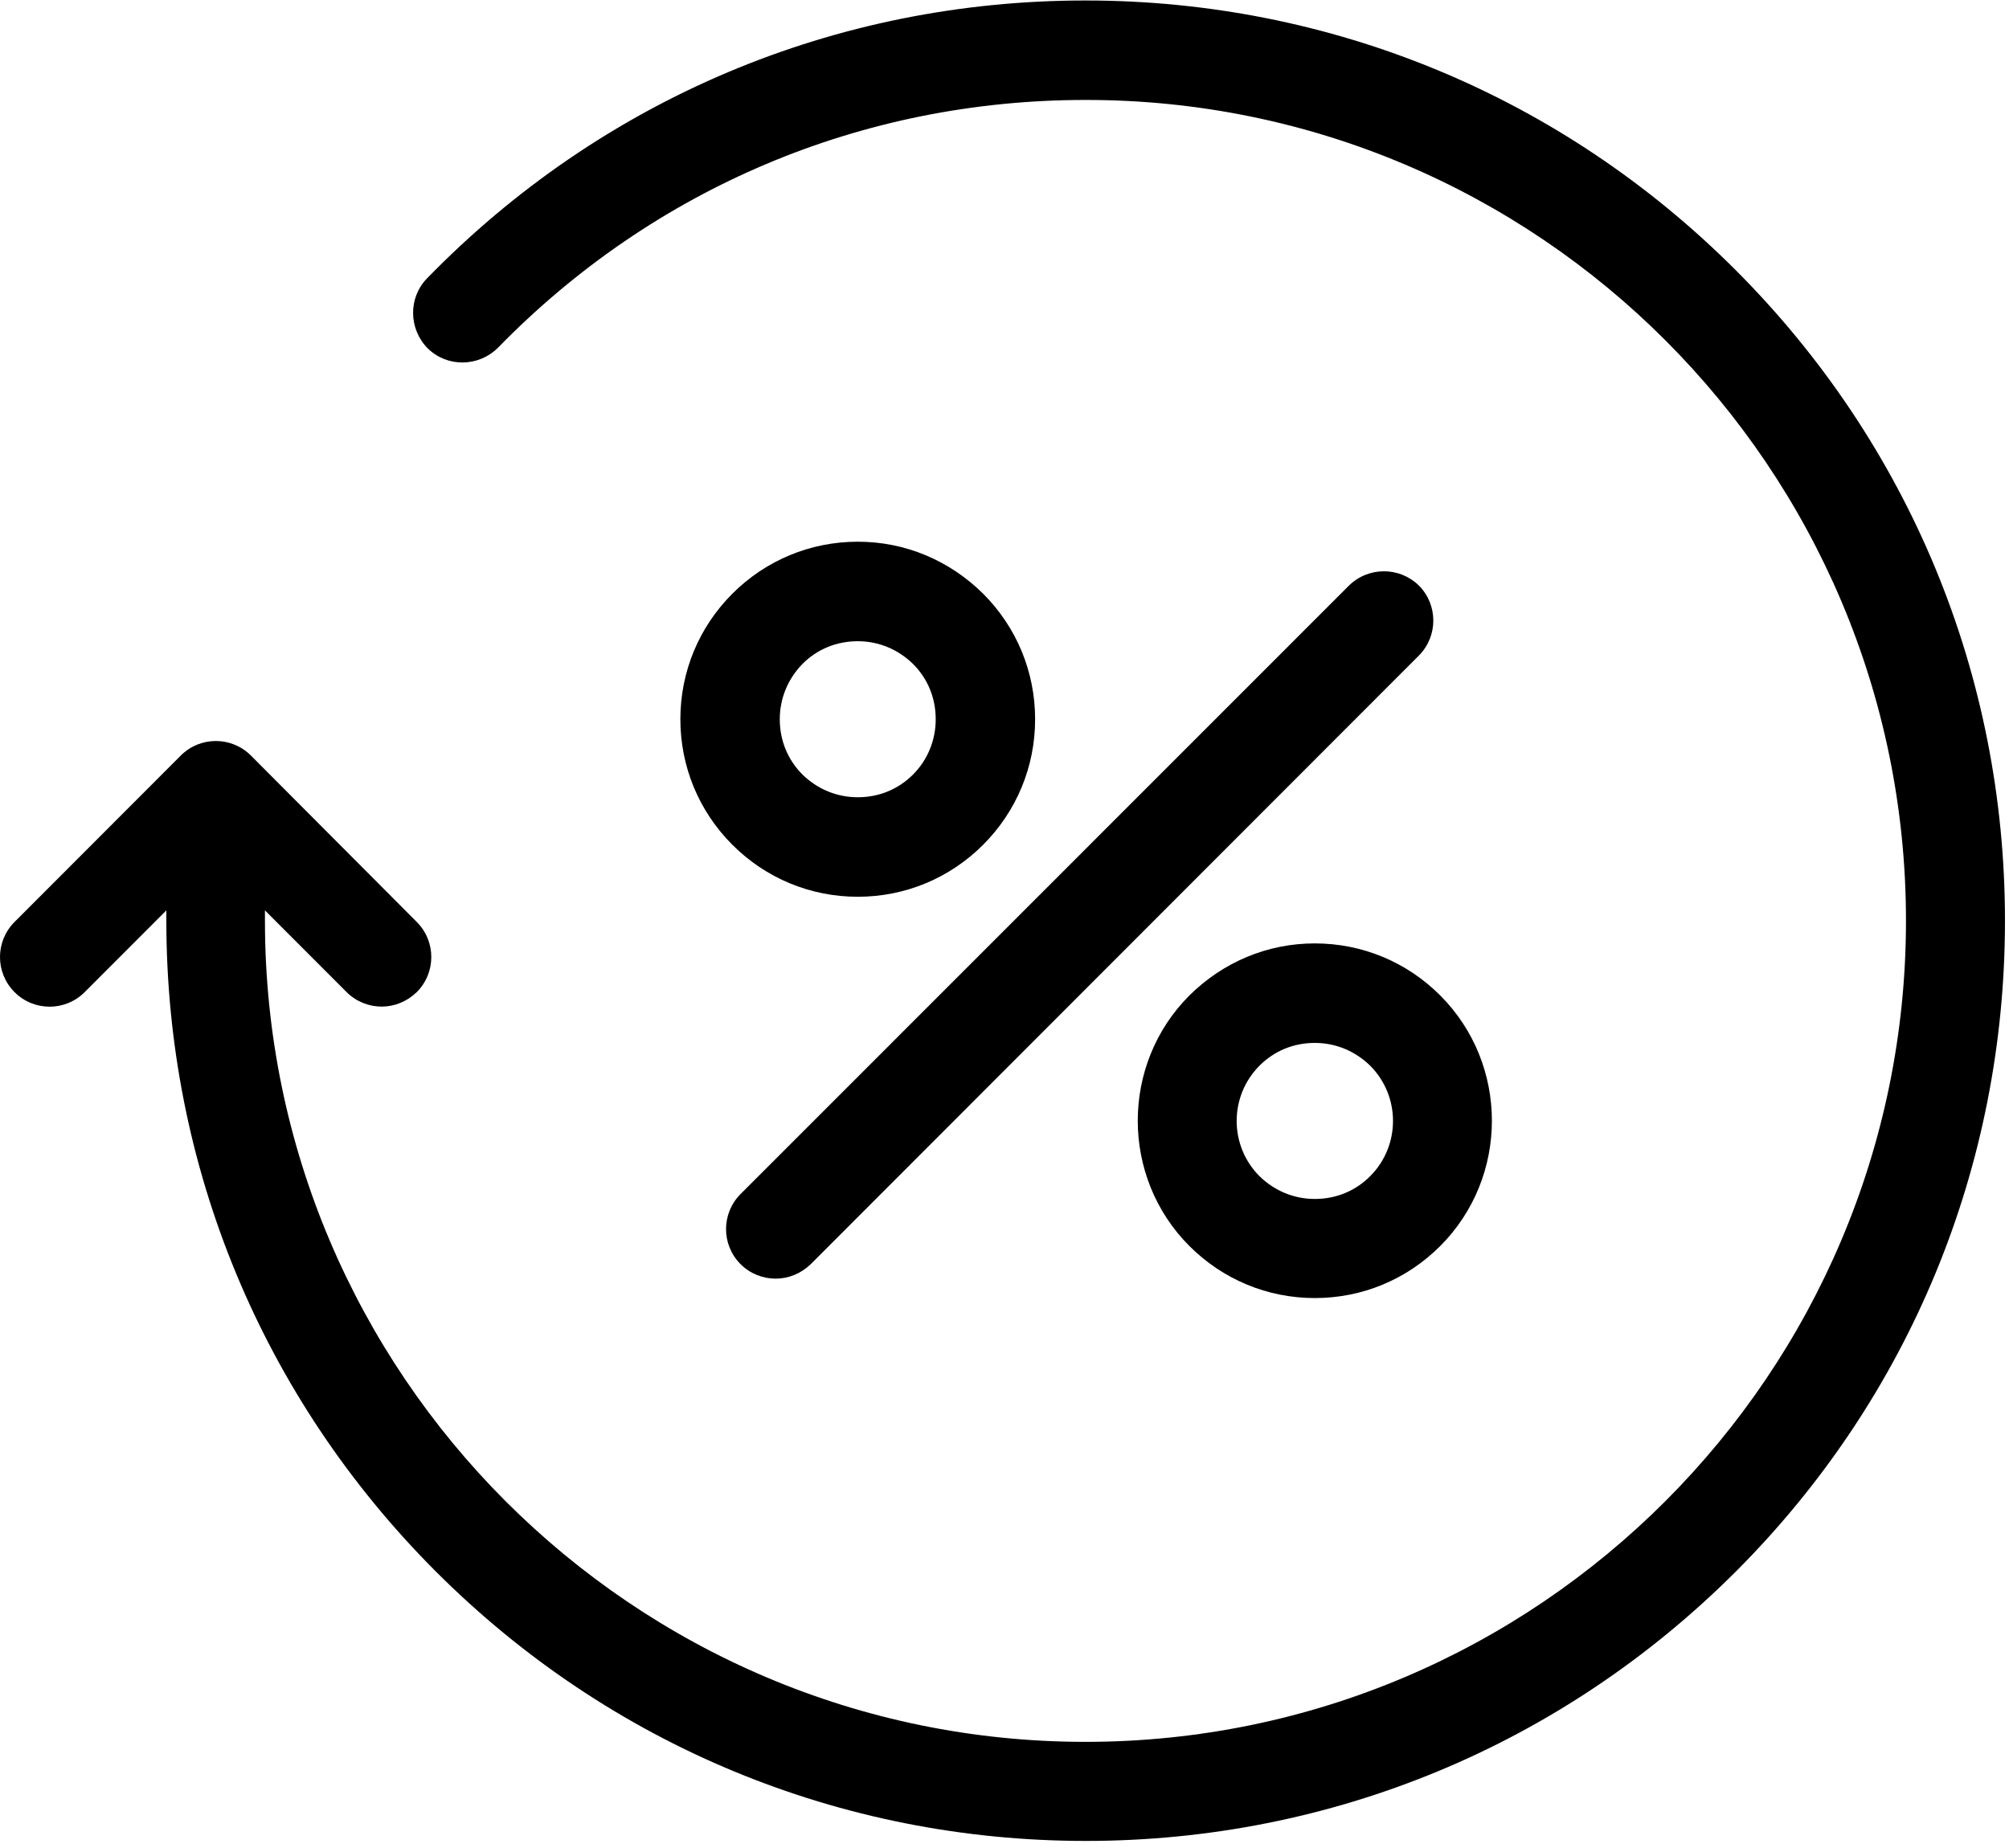 <?xml version="1.0" encoding="UTF-8"?>
<svg width="50px" height="46px" viewBox="0 0 50 46" version="1.1" xmlns="http://www.w3.org/2000/svg" xmlns:xlink="http://www.w3.org/1999/xlink">
    <!-- Generator: Sketch 53.1 (72631) - https://sketchapp.com -->
    <title>percentage</title>
    <desc>Created with Sketch.</desc>
    <g id="index" stroke="none" stroke-width="1" fill="none" fill-rule="evenodd">
        <g id="index-open-menu" transform="translate(-532, -732)" fill="#000000">
            <g id="index-top" transform="translate(0, 165)">
                <g id="features" transform="translate(407, 537)">
                    <g id="feature1" transform="translate(65, 30)">
                        <g id="percentage" transform="translate(60, 0)">
                            <g id="Capa_1">
                                <g id="Group">
                                    <path d="M43.196,6.722 C38.873,2.396 33.124,0.012 27.015,0.012 C20.793,0.012 14.972,2.468 10.629,6.928 C10.157,7.411 10.167,8.192 10.649,8.675 C11.132,9.147 11.912,9.137 12.395,8.654 C16.276,4.677 21.46,2.488 27.015,2.488 C38.278,2.478 47.436,11.645 47.436,22.918 C47.436,34.191 38.278,43.358 27.015,43.358 C15.752,43.358 6.594,34.191 6.594,22.918 L6.594,22.661 L8.627,24.696 C8.863,24.932 9.181,25.056 9.499,25.056 C9.818,25.056 10.126,24.932 10.372,24.696 C10.855,24.213 10.855,23.432 10.372,22.949 L6.245,18.807 C5.762,18.324 4.982,18.324 4.499,18.807 L0.362,22.949 C-0.121,23.432 -0.121,24.213 0.362,24.696 C0.844,25.179 1.625,25.179 2.107,24.696 L4.14,22.661 L4.14,22.918 C4.14,29.033 6.522,34.787 10.844,39.114 C15.167,43.44 20.916,45.824 27.025,45.824 C33.134,45.824 38.883,43.44 43.206,39.114 C47.528,34.787 49.9,29.033 49.9,22.918 C49.9,16.803 47.518,11.049 43.196,6.722 Z" id="Shape"></path>
                                    <path d="M33.565,14.584 L18.432,29.721 C17.949,30.204 17.949,30.985 18.432,31.468 C18.668,31.704 18.986,31.828 19.304,31.828 C19.623,31.828 19.931,31.704 20.177,31.468 L35.311,16.32 C35.793,15.837 35.793,15.056 35.311,14.573 C34.828,14.101 34.048,14.101 33.565,14.584 Z" id="Shape"></path>
                                    <path d="M29.602,24.778 C27.888,26.494 27.888,29.3 29.602,31.016 C30.434,31.848 31.543,32.311 32.723,32.311 C33.904,32.311 35.013,31.848 35.844,31.016 C37.559,29.3 37.559,26.494 35.844,24.778 C35.013,23.946 33.904,23.483 32.723,23.483 C31.543,23.483 30.444,23.946 29.602,24.778 Z M34.099,29.279 C33.729,29.649 33.247,29.844 32.723,29.844 C32.2,29.844 31.717,29.639 31.348,29.279 C30.588,28.519 30.588,27.286 31.348,26.525 C31.717,26.155 32.2,25.96 32.723,25.96 C33.247,25.96 33.729,26.165 34.099,26.525 C34.859,27.286 34.859,28.519 34.099,29.279 Z" id="Shape"></path>
                                    <path d="M21.348,13.484 C20.167,13.484 19.058,13.947 18.226,14.779 C17.395,15.611 16.933,16.721 16.933,17.903 C16.933,19.085 17.395,20.195 18.226,21.027 C19.058,21.86 20.167,22.322 21.348,22.322 C22.528,22.322 23.637,21.86 24.469,21.027 C25.3,20.195 25.762,19.085 25.762,17.903 C25.762,16.721 25.3,15.611 24.469,14.779 C23.627,13.947 22.528,13.484 21.348,13.484 Z M22.723,19.28 C22.354,19.65 21.871,19.845 21.348,19.845 C20.824,19.845 20.341,19.64 19.972,19.28 C19.602,18.91 19.407,18.427 19.407,17.903 C19.407,17.379 19.612,16.896 19.972,16.526 C20.341,16.156 20.824,15.961 21.348,15.961 C21.871,15.961 22.354,16.166 22.723,16.526 C23.093,16.896 23.288,17.379 23.288,17.903 C23.288,18.417 23.093,18.91 22.723,19.28 Z" id="Shape"></path>
                                </g>
                            </g>
                        </g>
                    </g>
                </g>
            </g>
        </g>
    </g>
</svg>